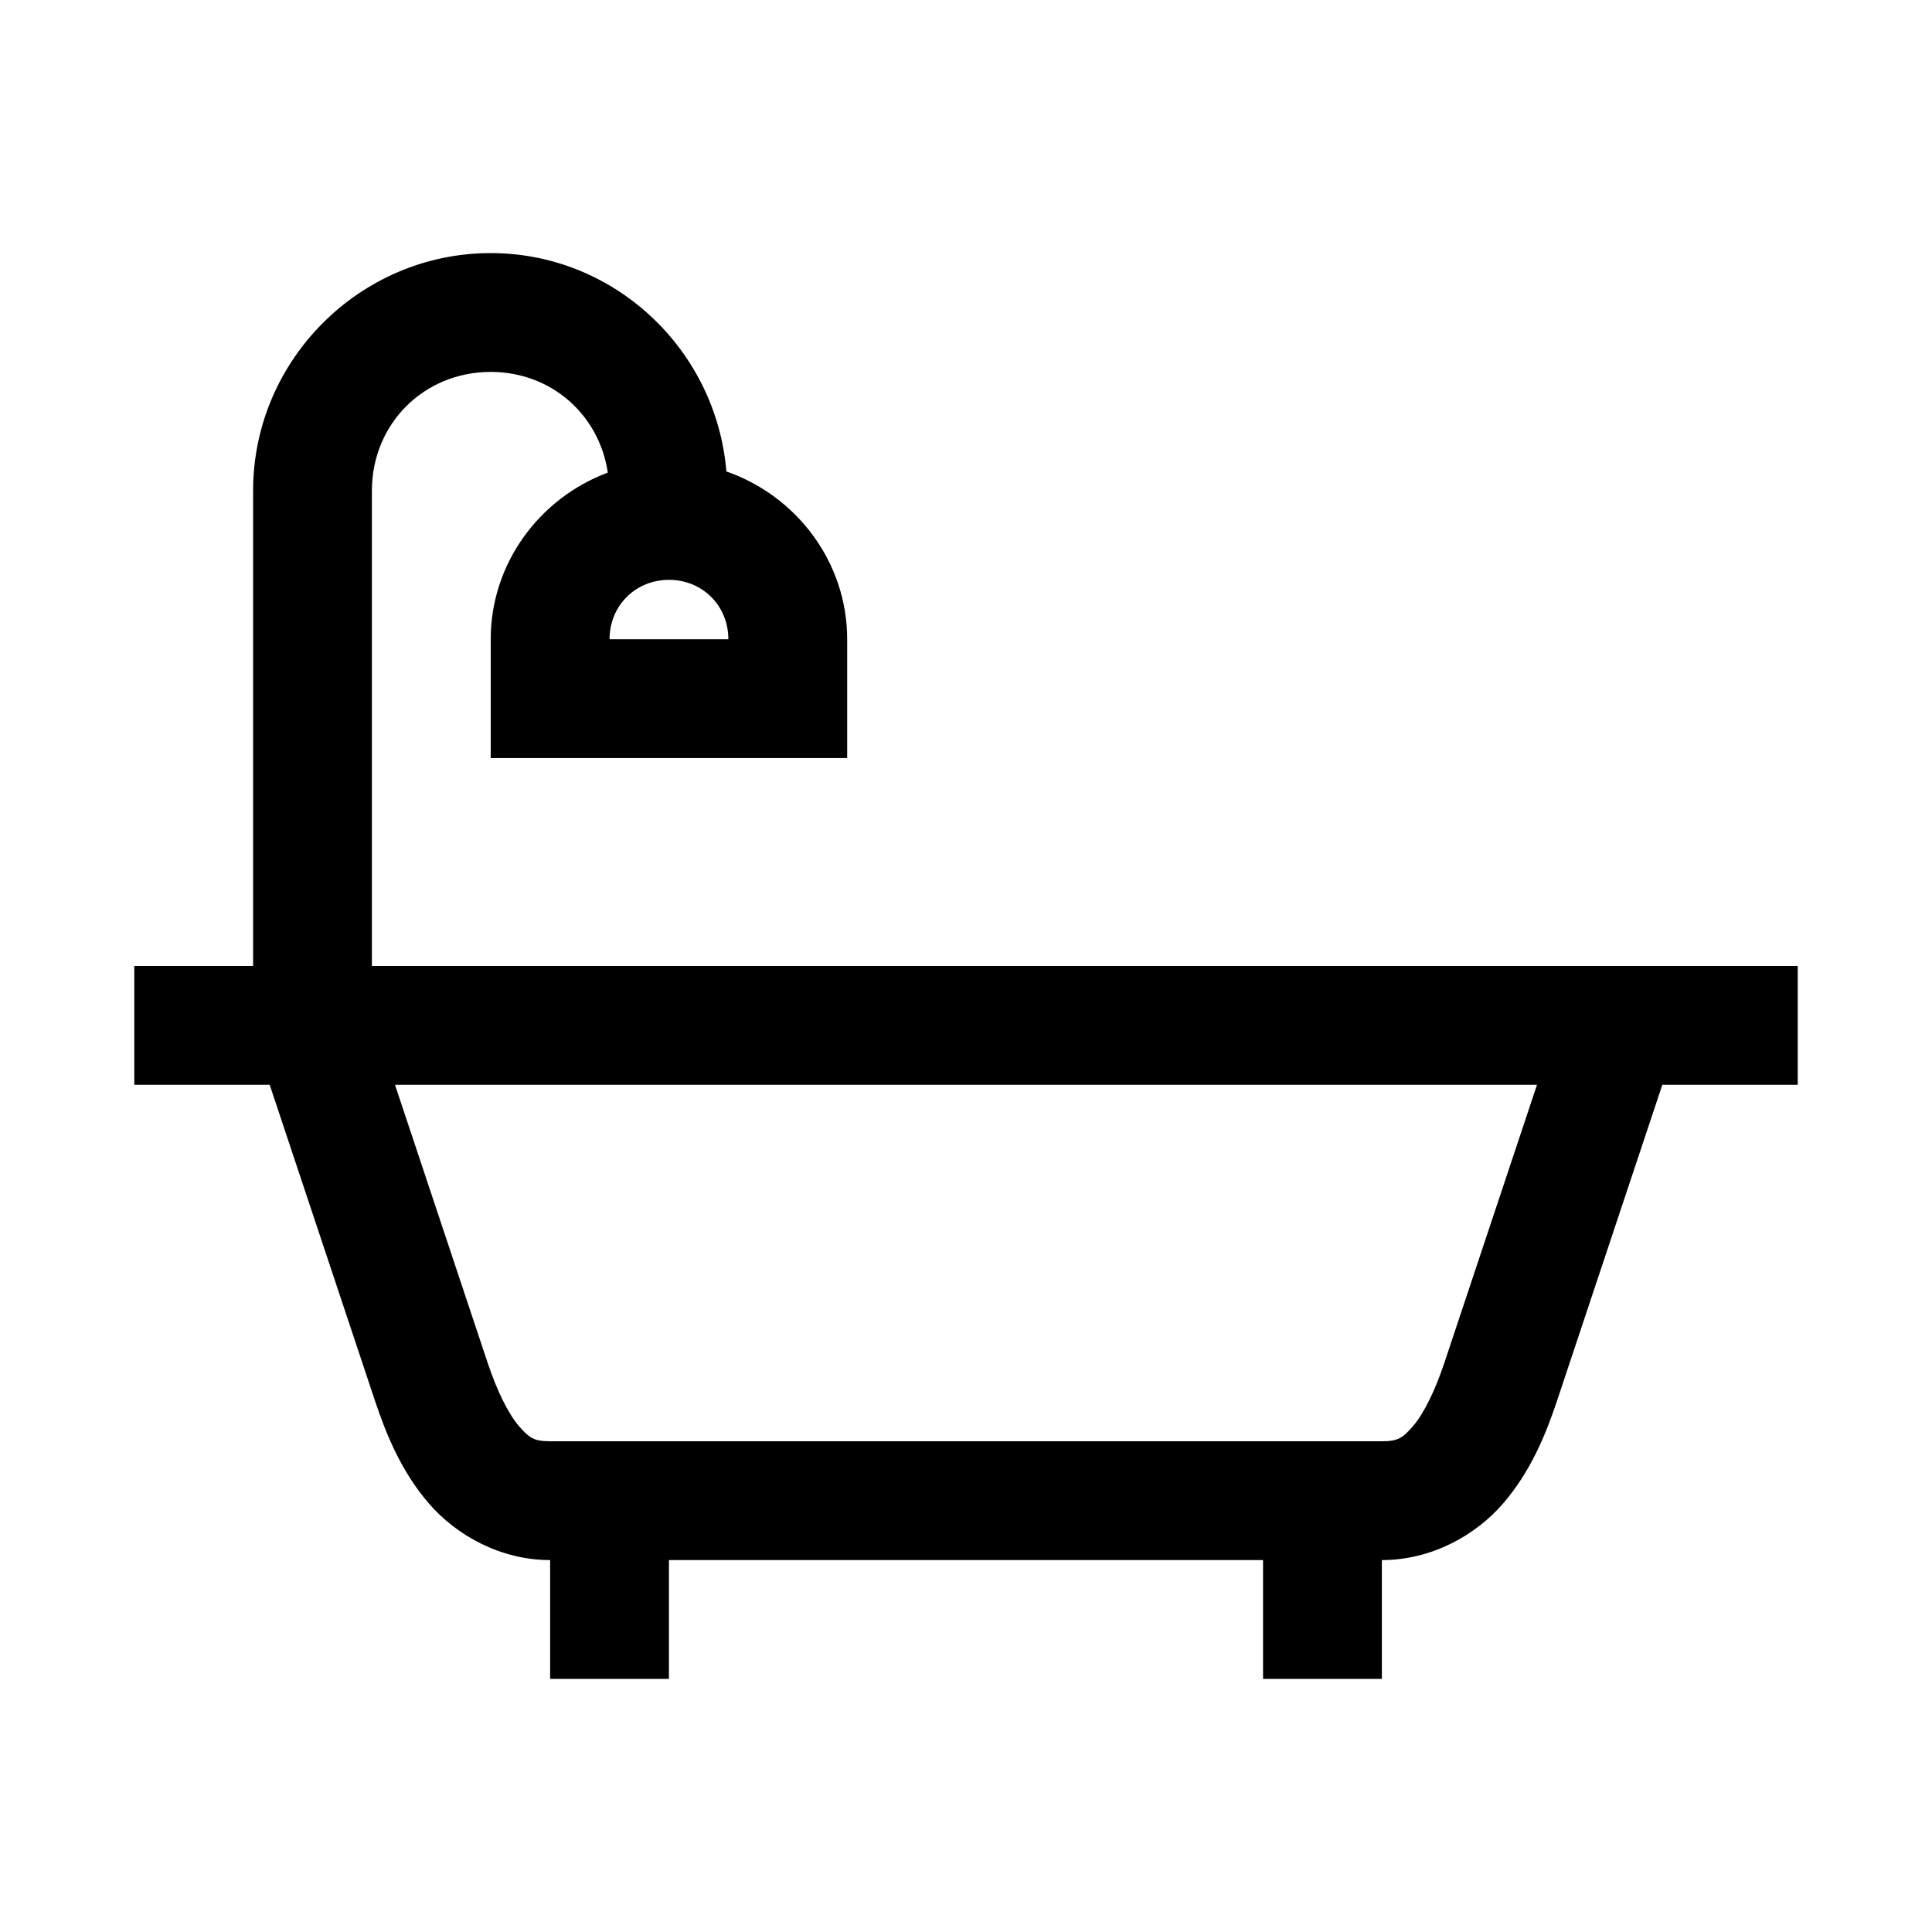 <?xml version="1.0" encoding="UTF-8"?>
<!-- Uploaded to: ICON Repo, www.svgrepo.com, Generator: ICON Repo Mixer Tools -->
<svg fill="#000000" width="800px" height="800px" version="1.1" viewBox="144 144 512 512" xmlns="http://www.w3.org/2000/svg">
 <path d="m274.05 211.07c-34.617 0-62.977 28.359-62.977 62.977v125.95h-31.488v31.488h35.887l27.891 83.703c3.078 9.234 7.078 18.867 14.297 27.246 7.219 8.375 18.918 15.004 32.133 15.004v31.488h31.488v-31.488h157.44v31.488h31.488v-31.488c13.215 0 24.914-6.629 32.133-15.004 7.219-8.379 11.219-18.012 14.297-27.246l27.891-83.703h35.887v-31.488h-377.86v-125.95c0-17.715 13.77-31.488 31.488-31.488 16.062 0 28.773 11.371 31.027 26.691-17.988 6.695-31.027 23.965-31.027 44.156v31.488h94.465v-31.488c0-20.555-13.52-38.043-32.012-44.465-2.664-32.215-29.586-57.871-62.453-57.871zm47.23 86.594c8.883 0 15.742 6.863 15.742 15.742l-31.484 0.004c0-8.883 6.863-15.742 15.742-15.742zm-72.602 133.82h302.64l-24.57 73.738c-2.438 7.312-5.457 13.438-8.242 16.668s-4.074 4.059-8.301 4.059h-220.41c-4.227 0-5.519-0.828-8.301-4.059-2.785-3.231-5.805-9.352-8.242-16.668z"/>
</svg>